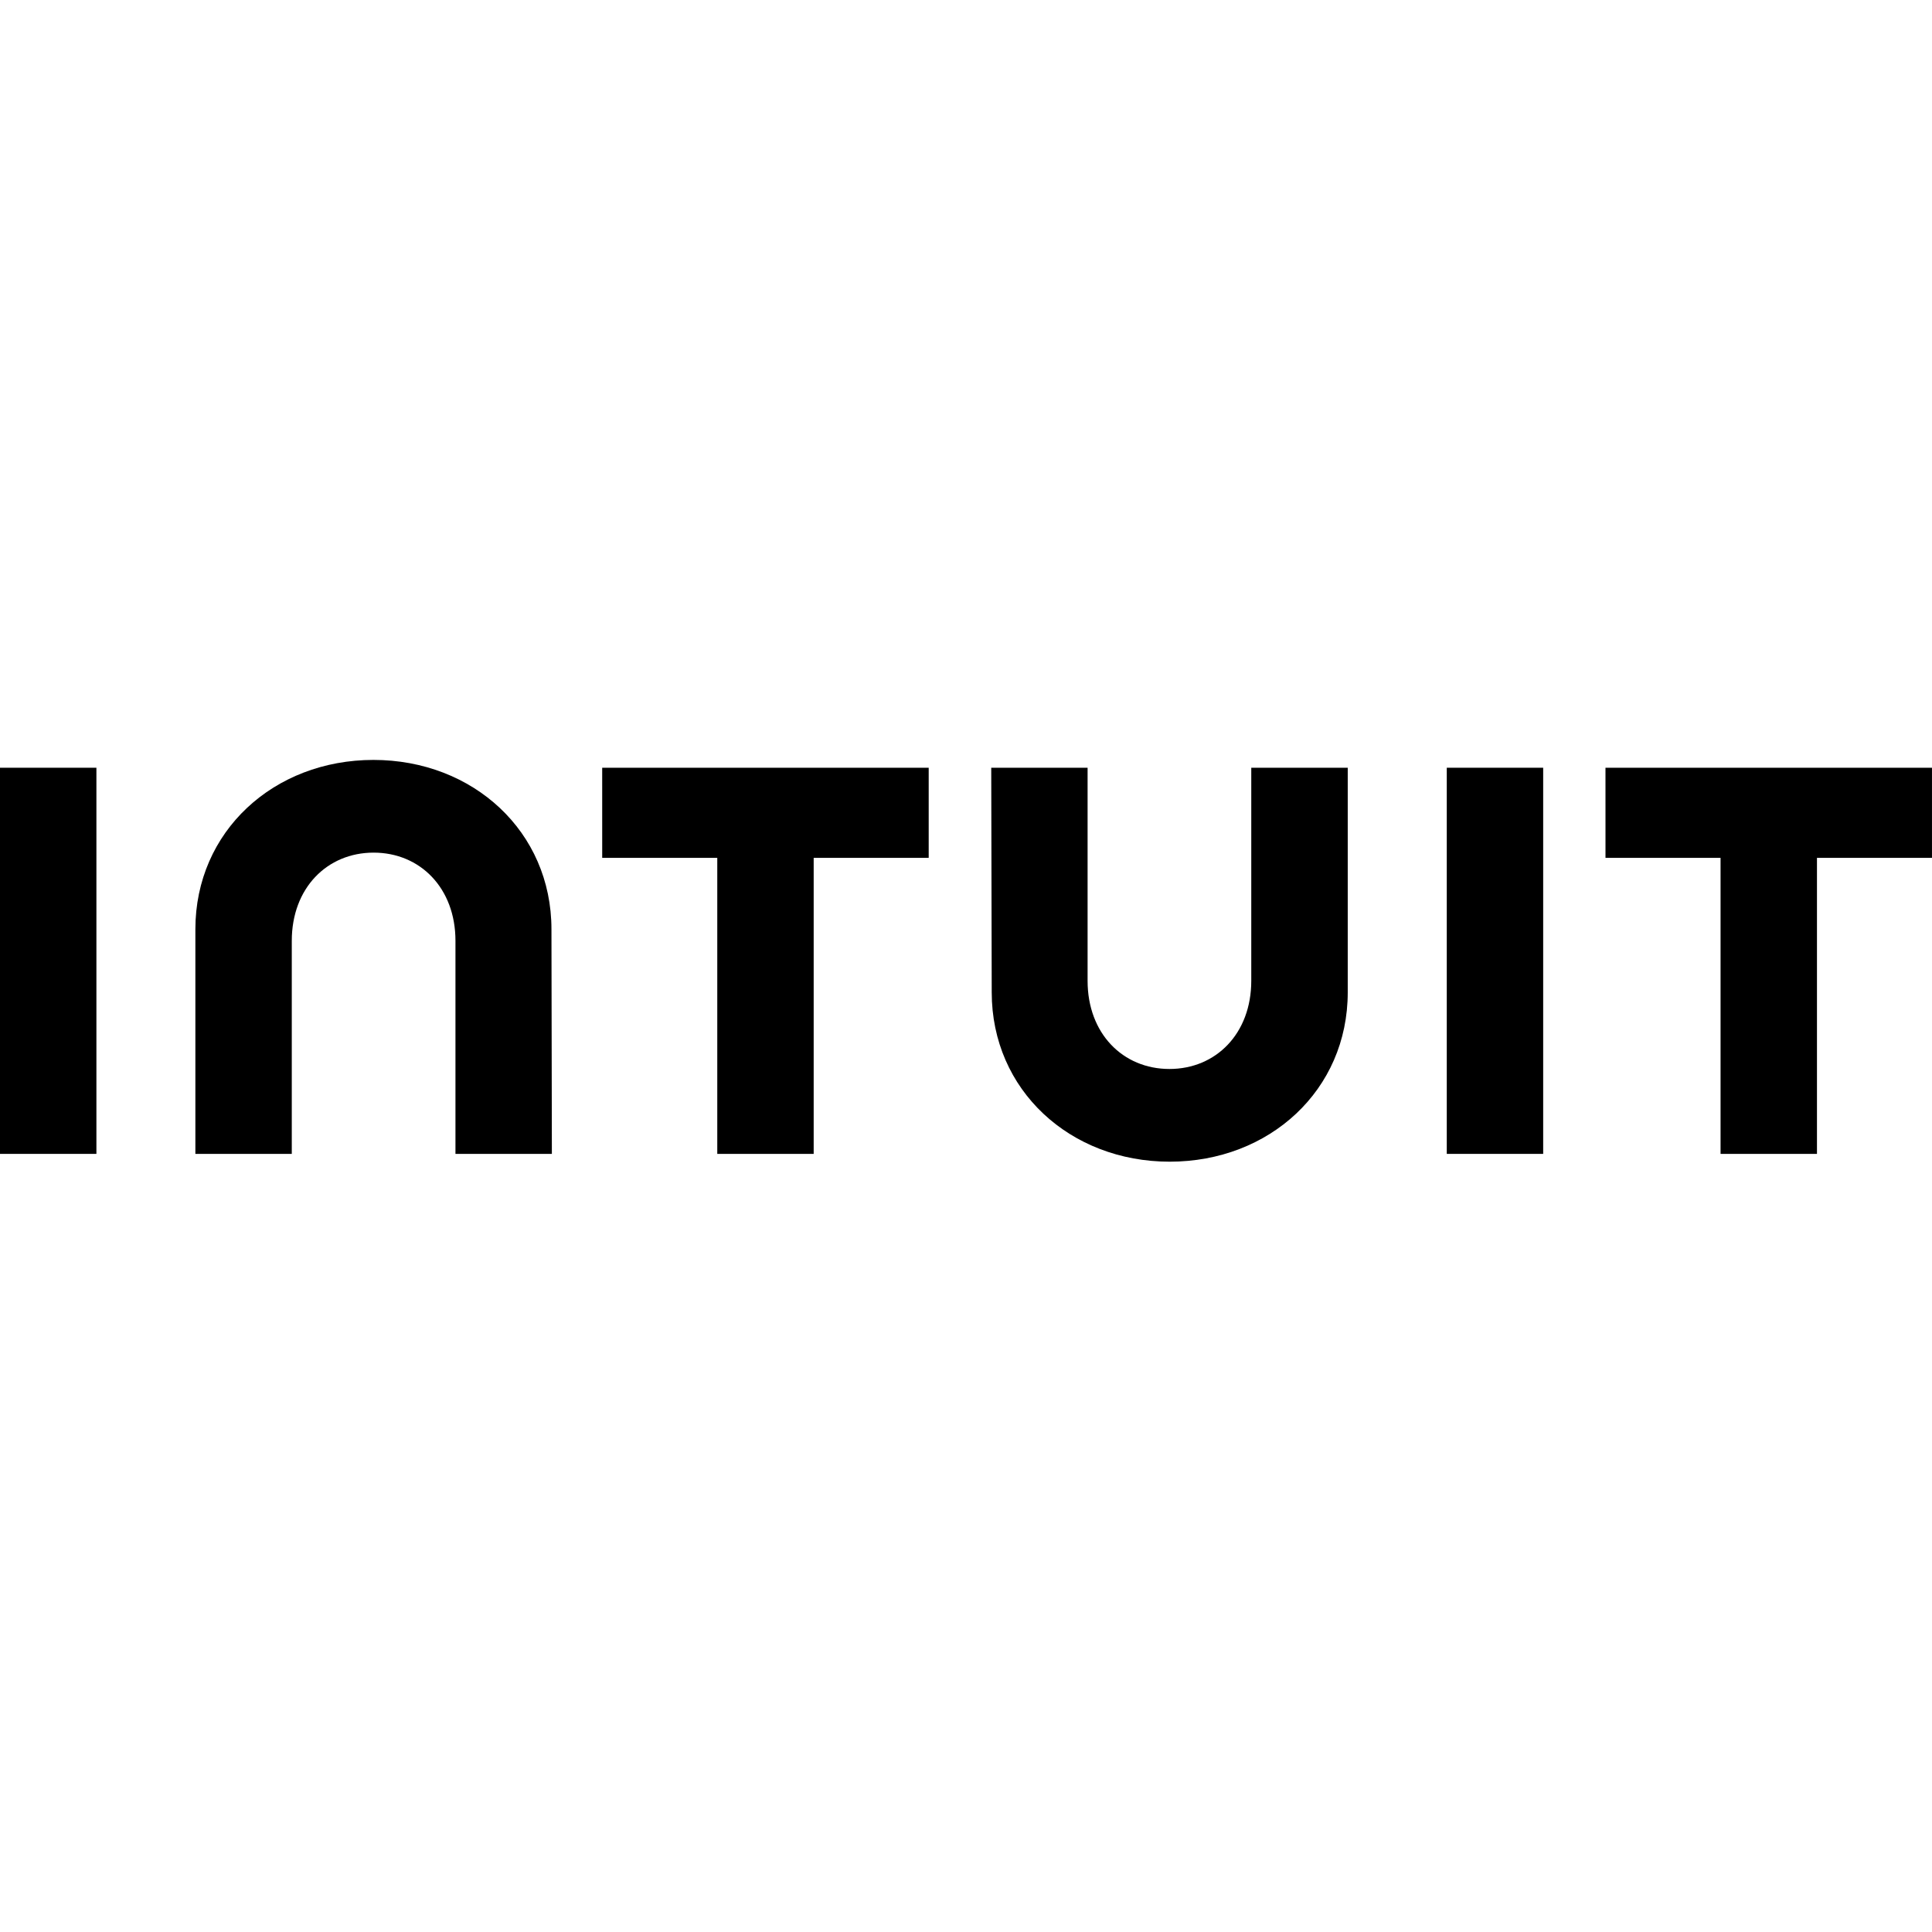 <svg height="150" viewBox="0 0 150 150" width="150" xmlns="http://www.w3.org/2000/svg"><g fill-rule="nonzero" transform="translate(0 59)"><path d="m7.485.607h-7.485v29.98h7.485v-14.99z"/><path d="m42.815 13.149c0-7.597-6.092-13.149-13.823-13.149-7.731 0-13.823 5.544-13.823 13.149v17.438h7.485v-16.543c0-4.097 2.745-6.846 6.354-6.846s6.354 2.749 6.354 6.846v16.543h7.485z"/><path d="m46.755 7.605h8.934v22.982h7.485v-22.982h8.93v-6.999h-25.35z"/><path d="m76.997 18.044c0 7.597 6.087 13.149 13.818 13.149 7.731 0 13.823-5.544 13.823-13.149v-17.438h-7.49v16.543c0 4.098-2.741 6.846-6.354 6.846-3.613 0-6.354-2.749-6.354-6.846v-16.543h-7.481z"/><path d="m119.812.607h-7.485v29.98h7.485z"/><path d="m124.65 7.605h8.934v22.982h7.485v-22.982h8.93v-6.999h-25.35z"/></g></svg>